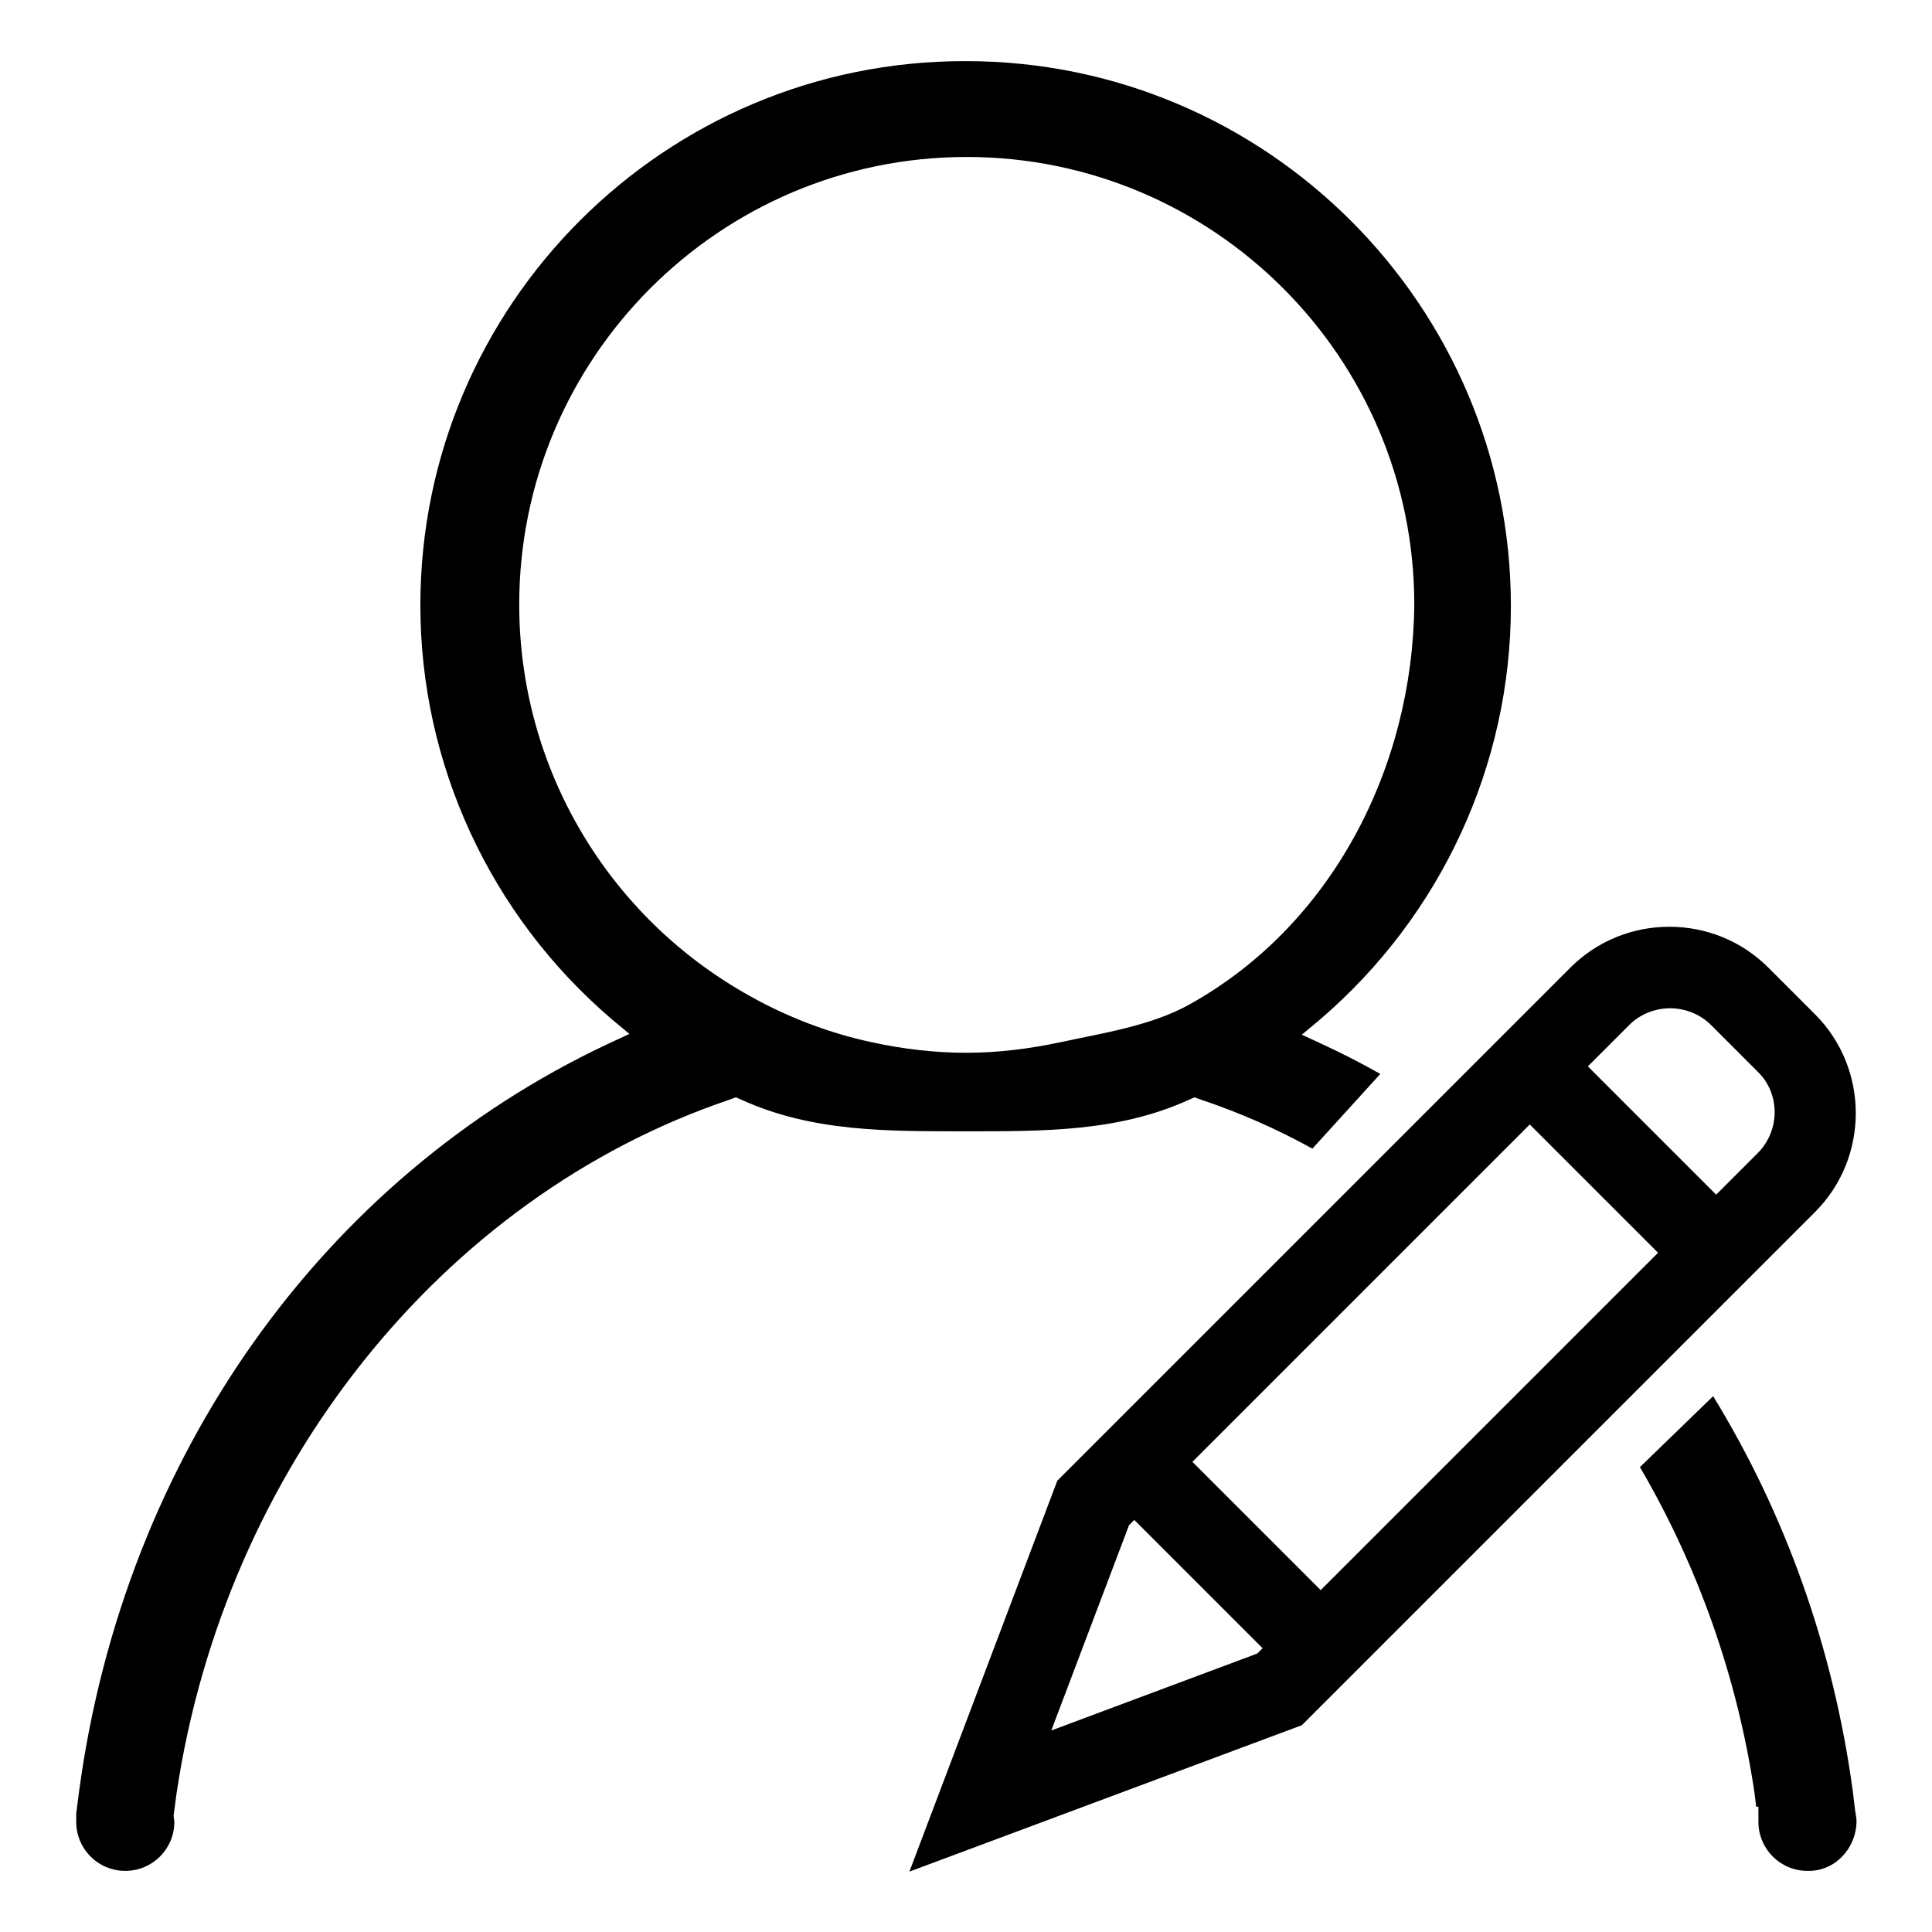 <?xml version="1.0" encoding="utf-8"?>
<!-- Svg Vector Icons : http://www.onlinewebfonts.com/icon -->
<!DOCTYPE svg PUBLIC "-//W3C//DTD SVG 1.1//EN" "http://www.w3.org/Graphics/SVG/1.1/DTD/svg11.dtd">
<svg version="1.1" xmlns="http://www.w3.org/2000/svg" xmlns:xlink="http://www.w3.org/1999/xlink" x="0px" y="0px" viewBox="0 0 256 256" enable-background="new 0 0 256 256" xml:space="preserve">
<g><g><path fill="#000000" d="M140.1,196.2l68-68c3.5-3.5,8.2-5.4,13.1-5.4s9.6,1.9,13.1,5.4l6.2,6.2c7.2,7.2,7.2,19,0,26.2l-68,68l-52,19.4L140.1,196.2L140.1,196.2z M139.3,229.3l27.3-10.2l0.7-0.7l-17-17l-0.7,0.7L139.3,229.3L139.3,229.3z M175,210.7l44.7-44.7l-17-17L158,193.7L175,210.7L175,210.7z M227.4,158.3l5.5-5.5c3-3,3-7.9,0-10.8l-6.2-6.2c-1.4-1.4-3.4-2.2-5.4-2.2s-4,0.8-5.4,2.2l-5.5,5.5L227.4,158.3L227.4,158.3z M246,241.4c0-0.5-0.1-0.9-0.2-1.6l-0.3-2.5c-2.6-19.1-9-36.8-18.5-52.3l-9.7,9.4c7.6,13,12.9,27.7,15.2,43.3l0.2,1.7l0.3,0v2c0,3.6,2.9,6.5,6.5,6.5C243,248,245.9,245.1,246,241.4L246,241.4L246,241.4z M182.9,142.3c-2.5-1.4-5-2.7-7.6-3.9l-2.8-1.3l2.4-2c16.1-13.8,25.3-33.8,25.3-54.8c0-39.8-32.4-72.2-72.2-72.2C88.1,8,55.7,40.4,55.7,80.2c0,21,9.2,41,25.3,54.8l2.4,2l-2.8,1.3c-37.9,17.8-64.1,54.8-70.1,98.9l-0.4,3.1v1.1c0,3.6,2.9,6.5,6.5,6.5c3.6,0,6.5-2.9,6.5-6.5l-0.1-0.8l0.4-3c6.4-42.9,35.1-79,73.3-91.9l0.8-0.3l0.7,0.3c9.4,4.3,19.4,4.2,29.7,4.2c10.3,0,20.3,0.1,29.7-4.2l0.7-0.3l0.8,0.3c5.1,1.7,10.1,3.9,14.8,6.5L182.9,142.3L182.9,142.3z M157.6,133.1c-5,2.8-11.5,3.8-17.1,5c-4.2,0.9-8.4,1.4-12.5,1.4c-4.1,0-8.4-0.5-12.5-1.4c-5.6-1.2-11.1-3.3-16.1-6.1c-18.9-10.5-30.6-30.3-30.6-51.9c0-32.7,26.6-59.3,59.3-59.3c32.7,0,59.3,26.6,59.3,59.3C187.2,101.7,176.5,122.6,157.6,133.1L157.6,133.1z"/></g></g>
</svg>